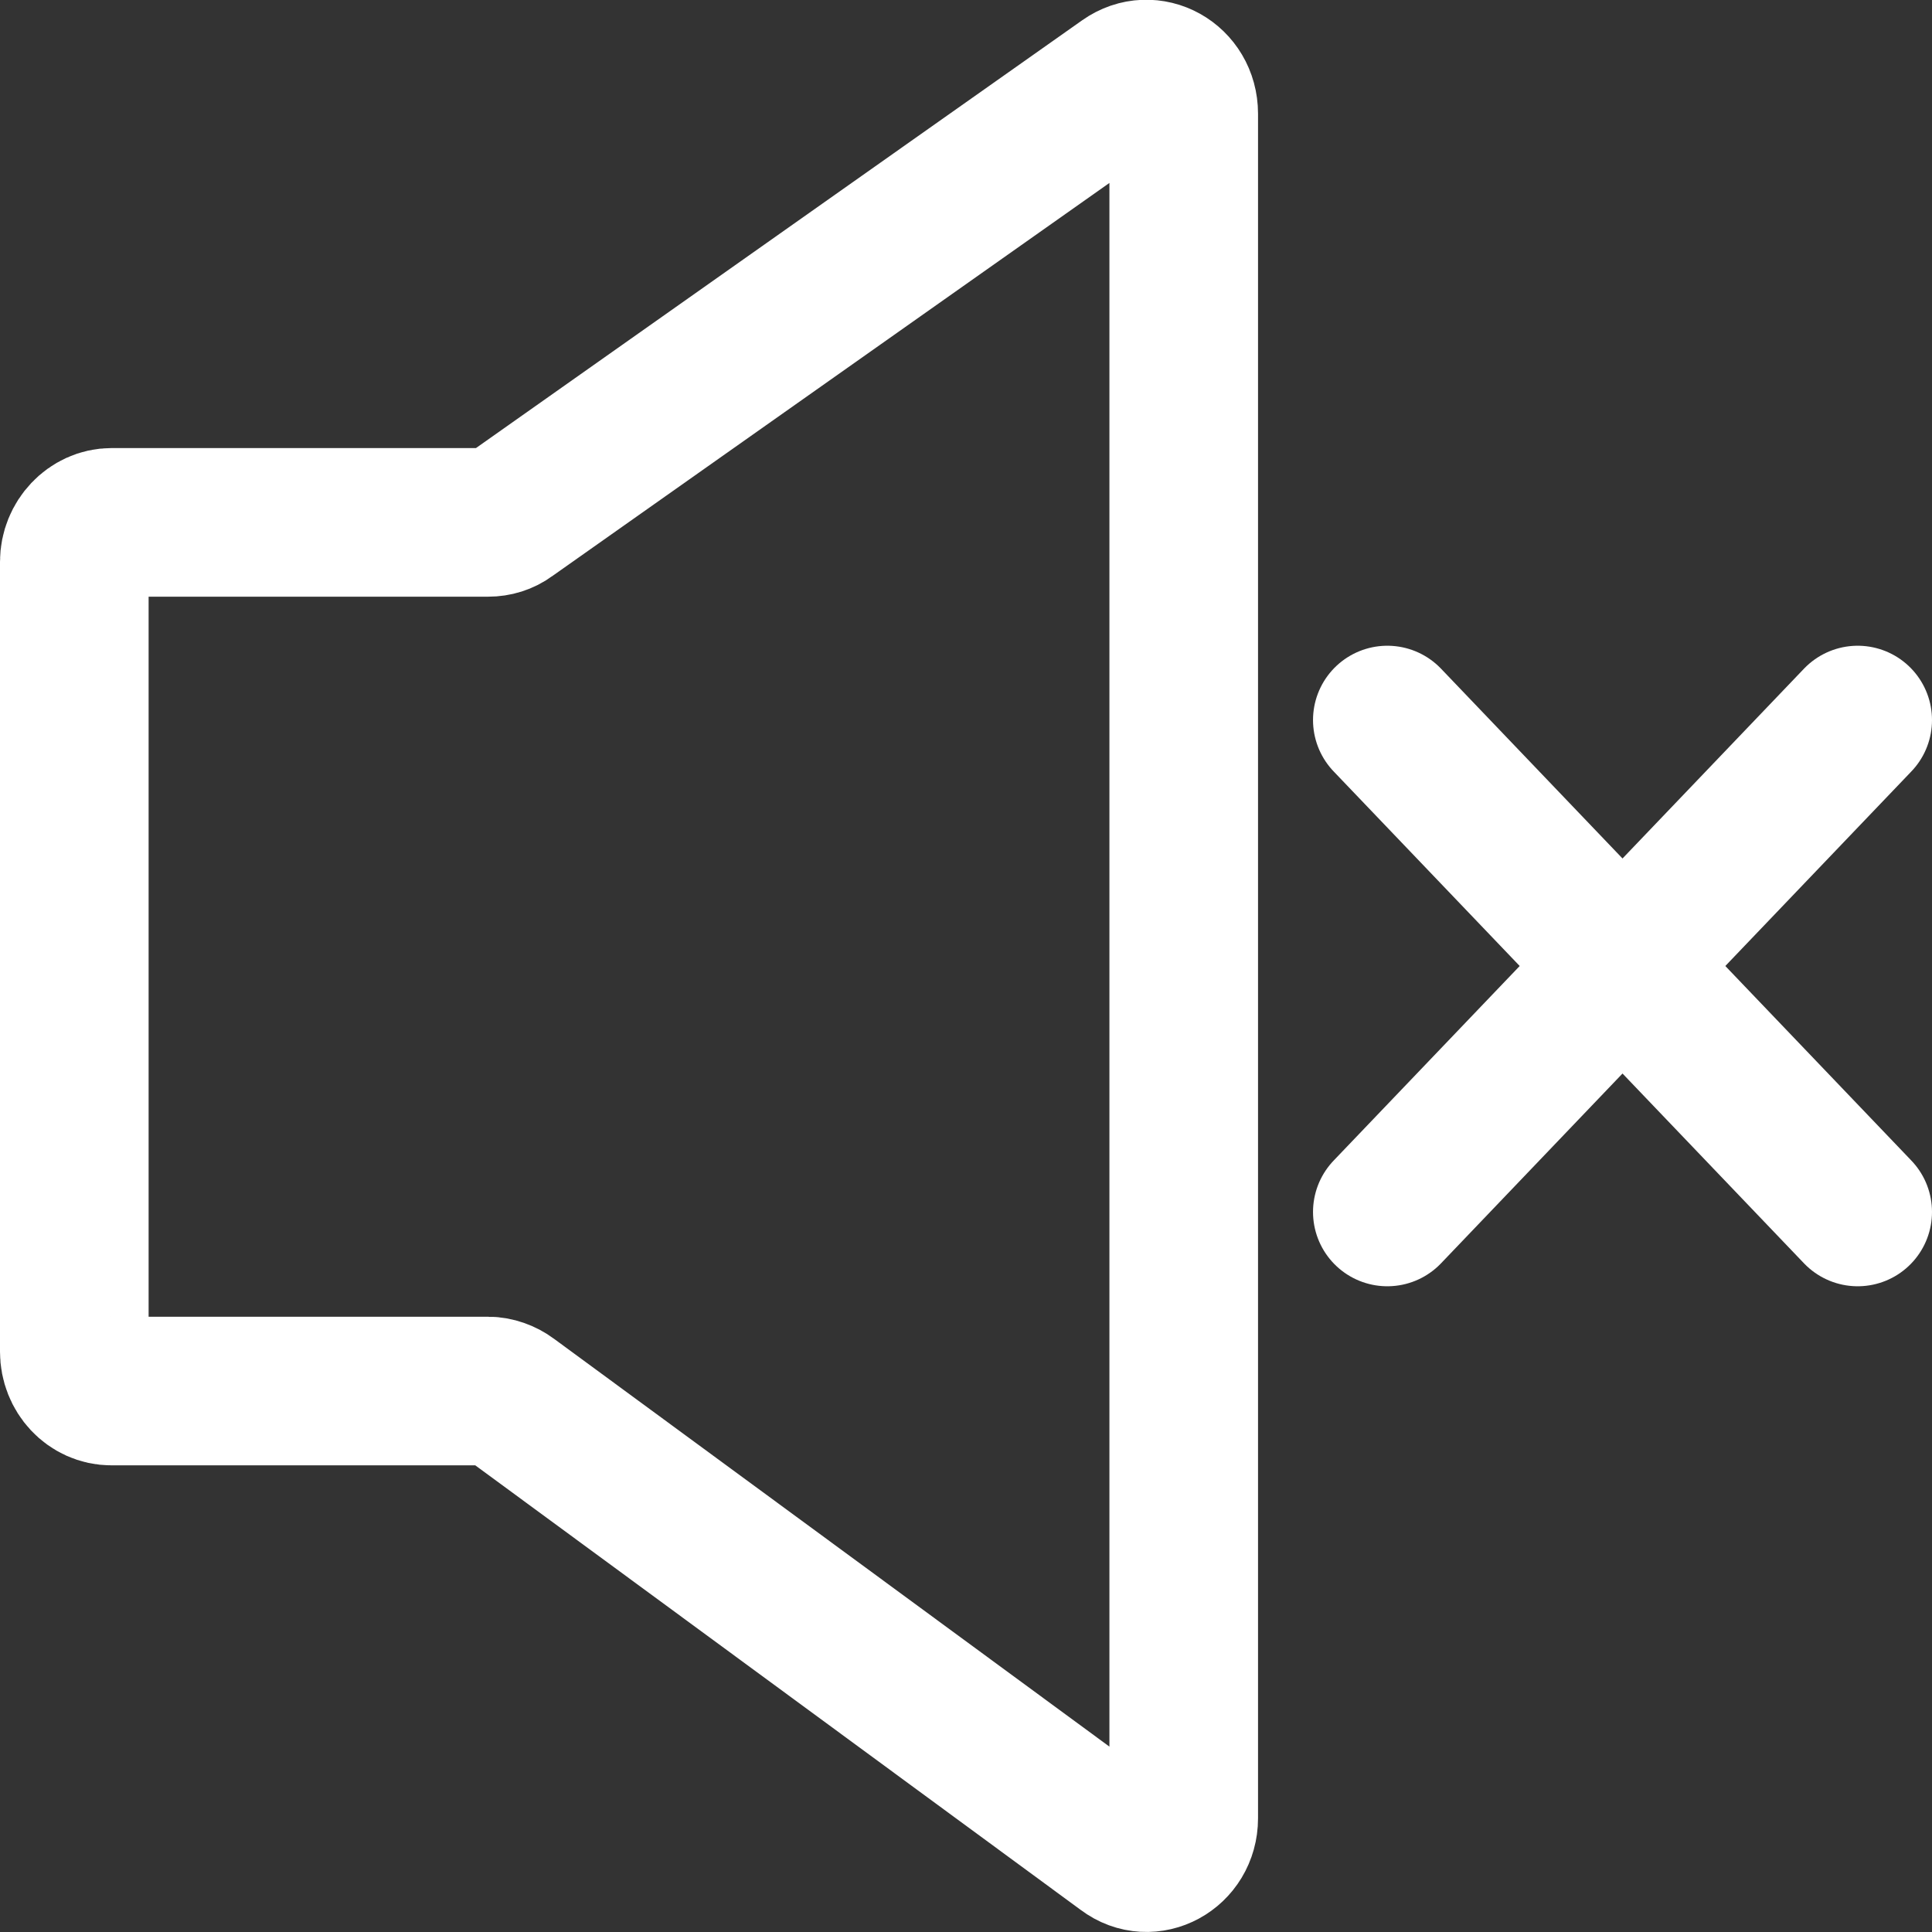 <?xml version="1.0" encoding="UTF-8"?><svg xmlns="http://www.w3.org/2000/svg" viewBox="0 0 26 26"><rect x="0" y="0" width="26" height="26" fill="#333333" stroke="none"/><defs><style>.d{stroke-linecap:round;stroke-linejoin:round;}.d,.e{fill:none;stroke:#fff;stroke-width:2px;}.e{stroke-miterlimit:10;}</style></defs><g id="a"/><g id="b"><g id="c"><g><g><line class="d" x1="18.67" y1="9.69" x2="25" y2="16.31"/><line class="d" x1="25" y1="9.69" x2="18.67" y2="16.31"/></g><path class="e" d="M1.5,7.03H6.57c.1,0,.2-.03,.28-.09L15.14,1.09c.34-.24,.79,.01,.79,.44V24.47c0,.43-.46,.68-.79,.43l-8.28-6.08c-.08-.06-.19-.1-.29-.1H1.5c-.28,0-.5-.24-.5-.53V7.56c0-.29,.23-.53,.5-.53Z"/></g></g></g></svg>
